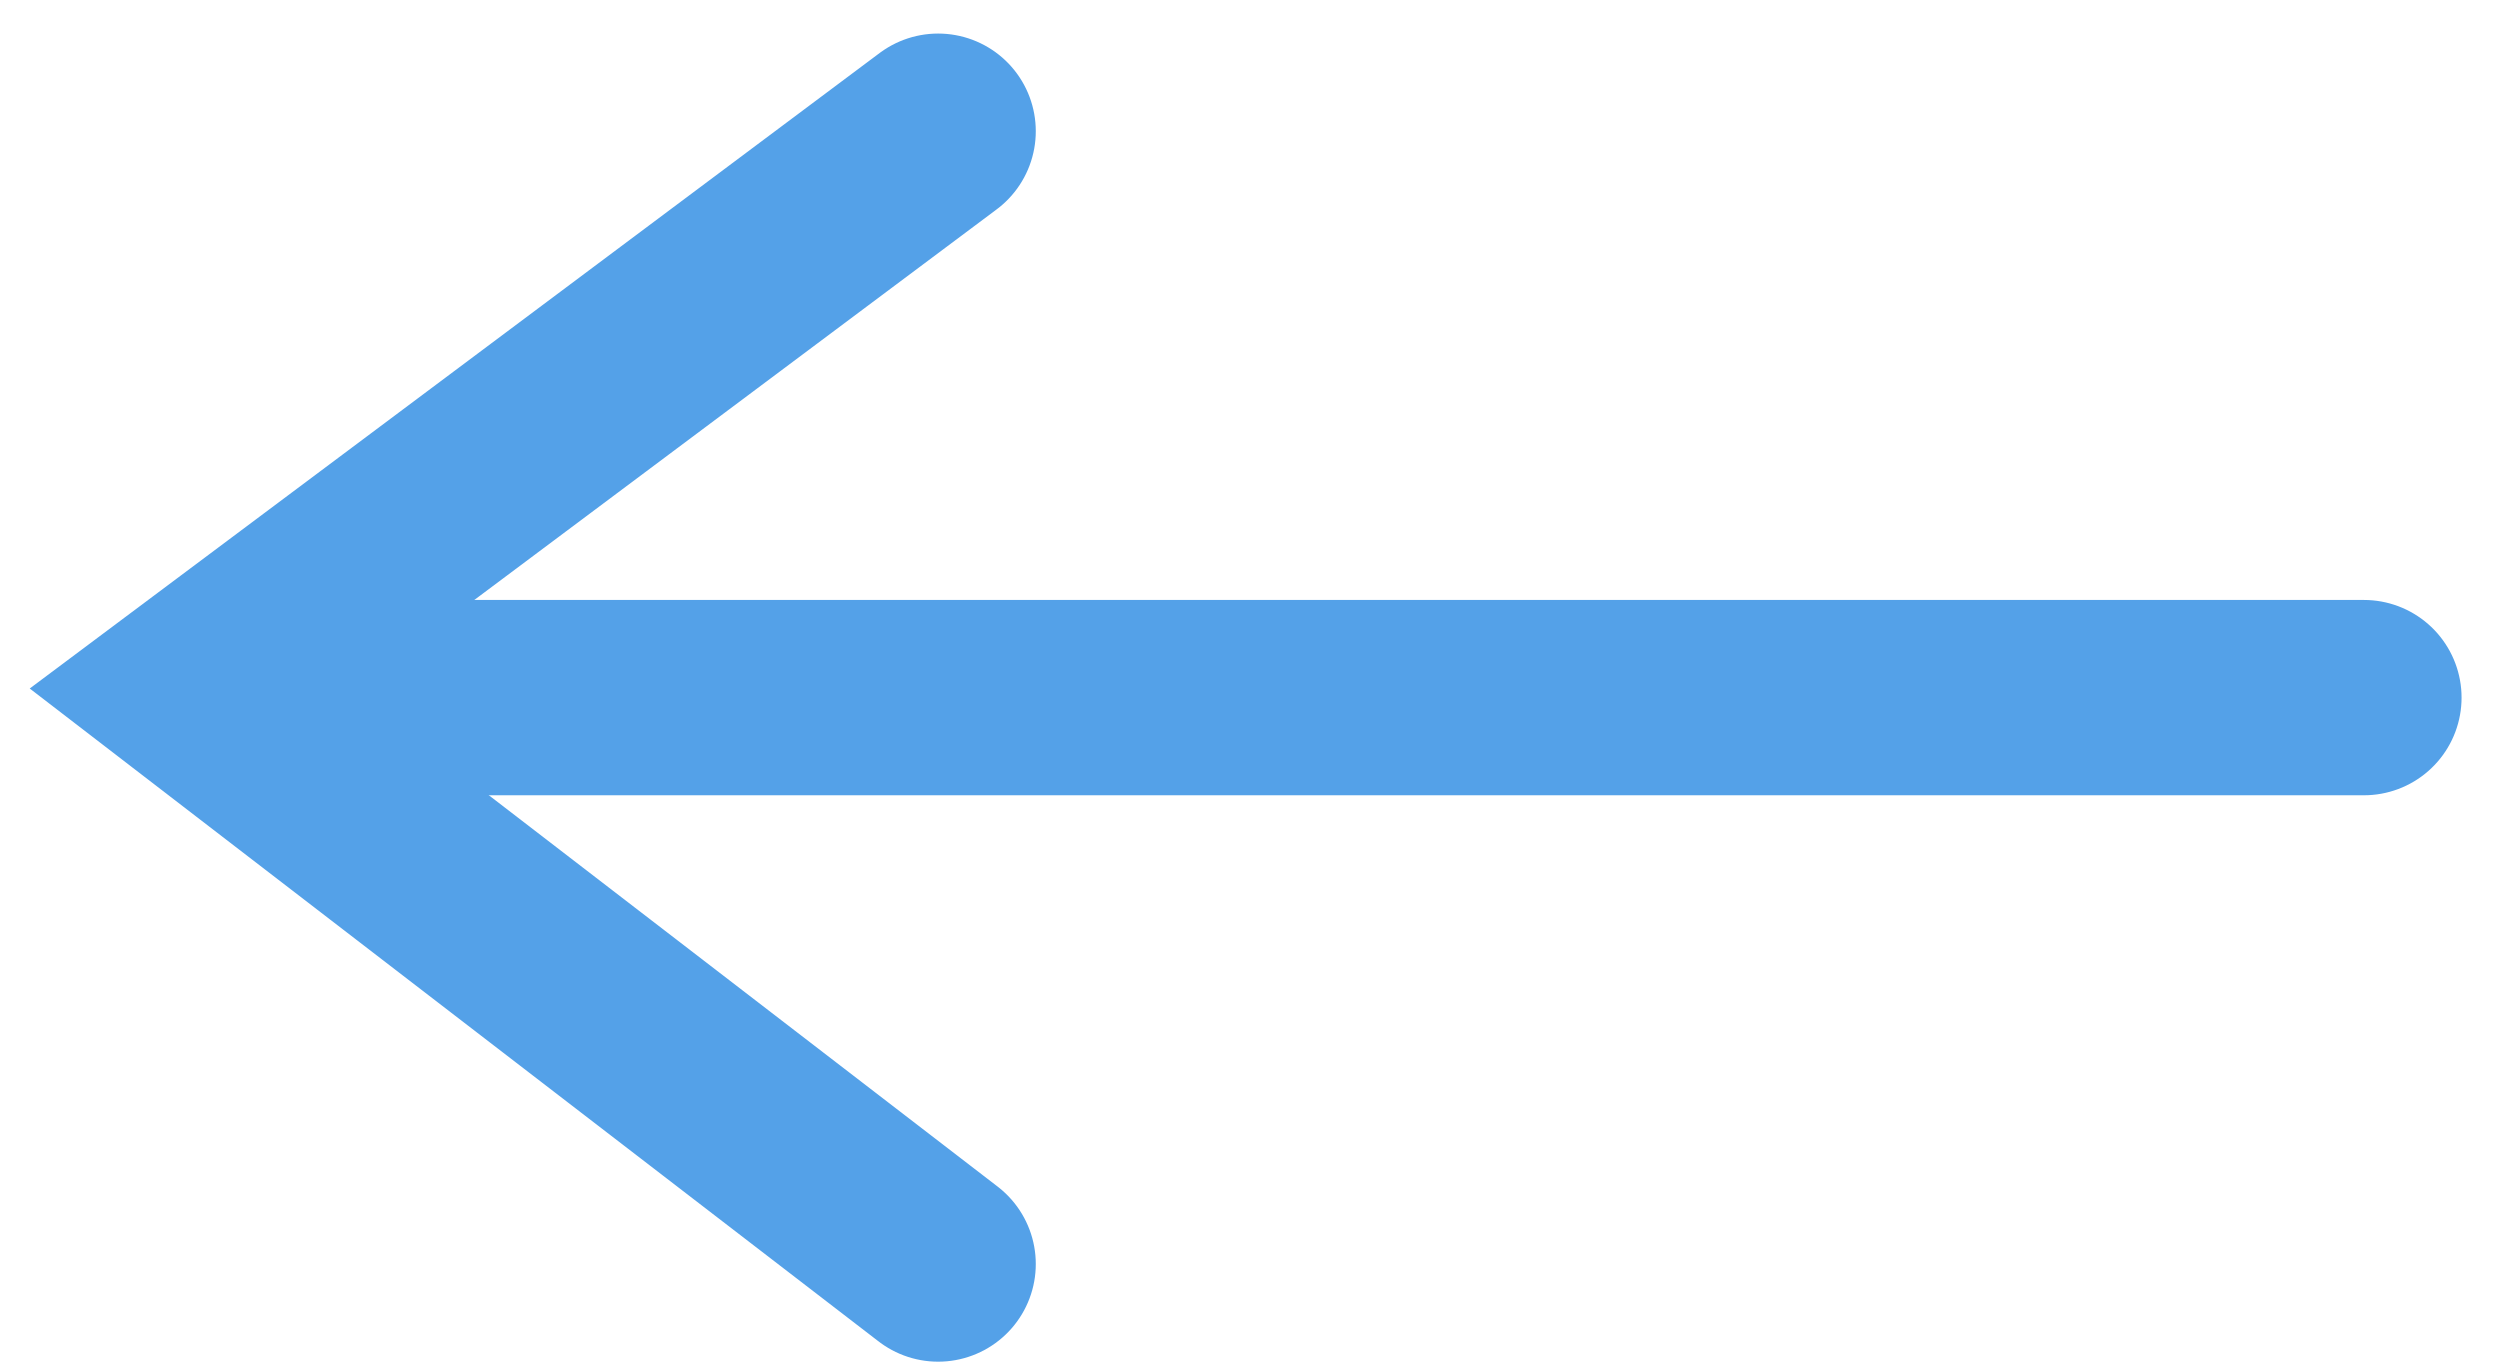 <svg width="64" height="35" viewBox="0 0 64 35" fill="none" xmlns="http://www.w3.org/2000/svg">
<path d="M24.016 32.359L4.898 17.654L24.016 3.359" stroke="#54A1E8" stroke-width="5" stroke-miterlimit="10" stroke-linecap="round"/>
<line x1="6.516" y1="17.859" x2="60.516" y2="17.859" stroke="#54A1E8" stroke-width="5" stroke-linecap="round"/>
</svg>
